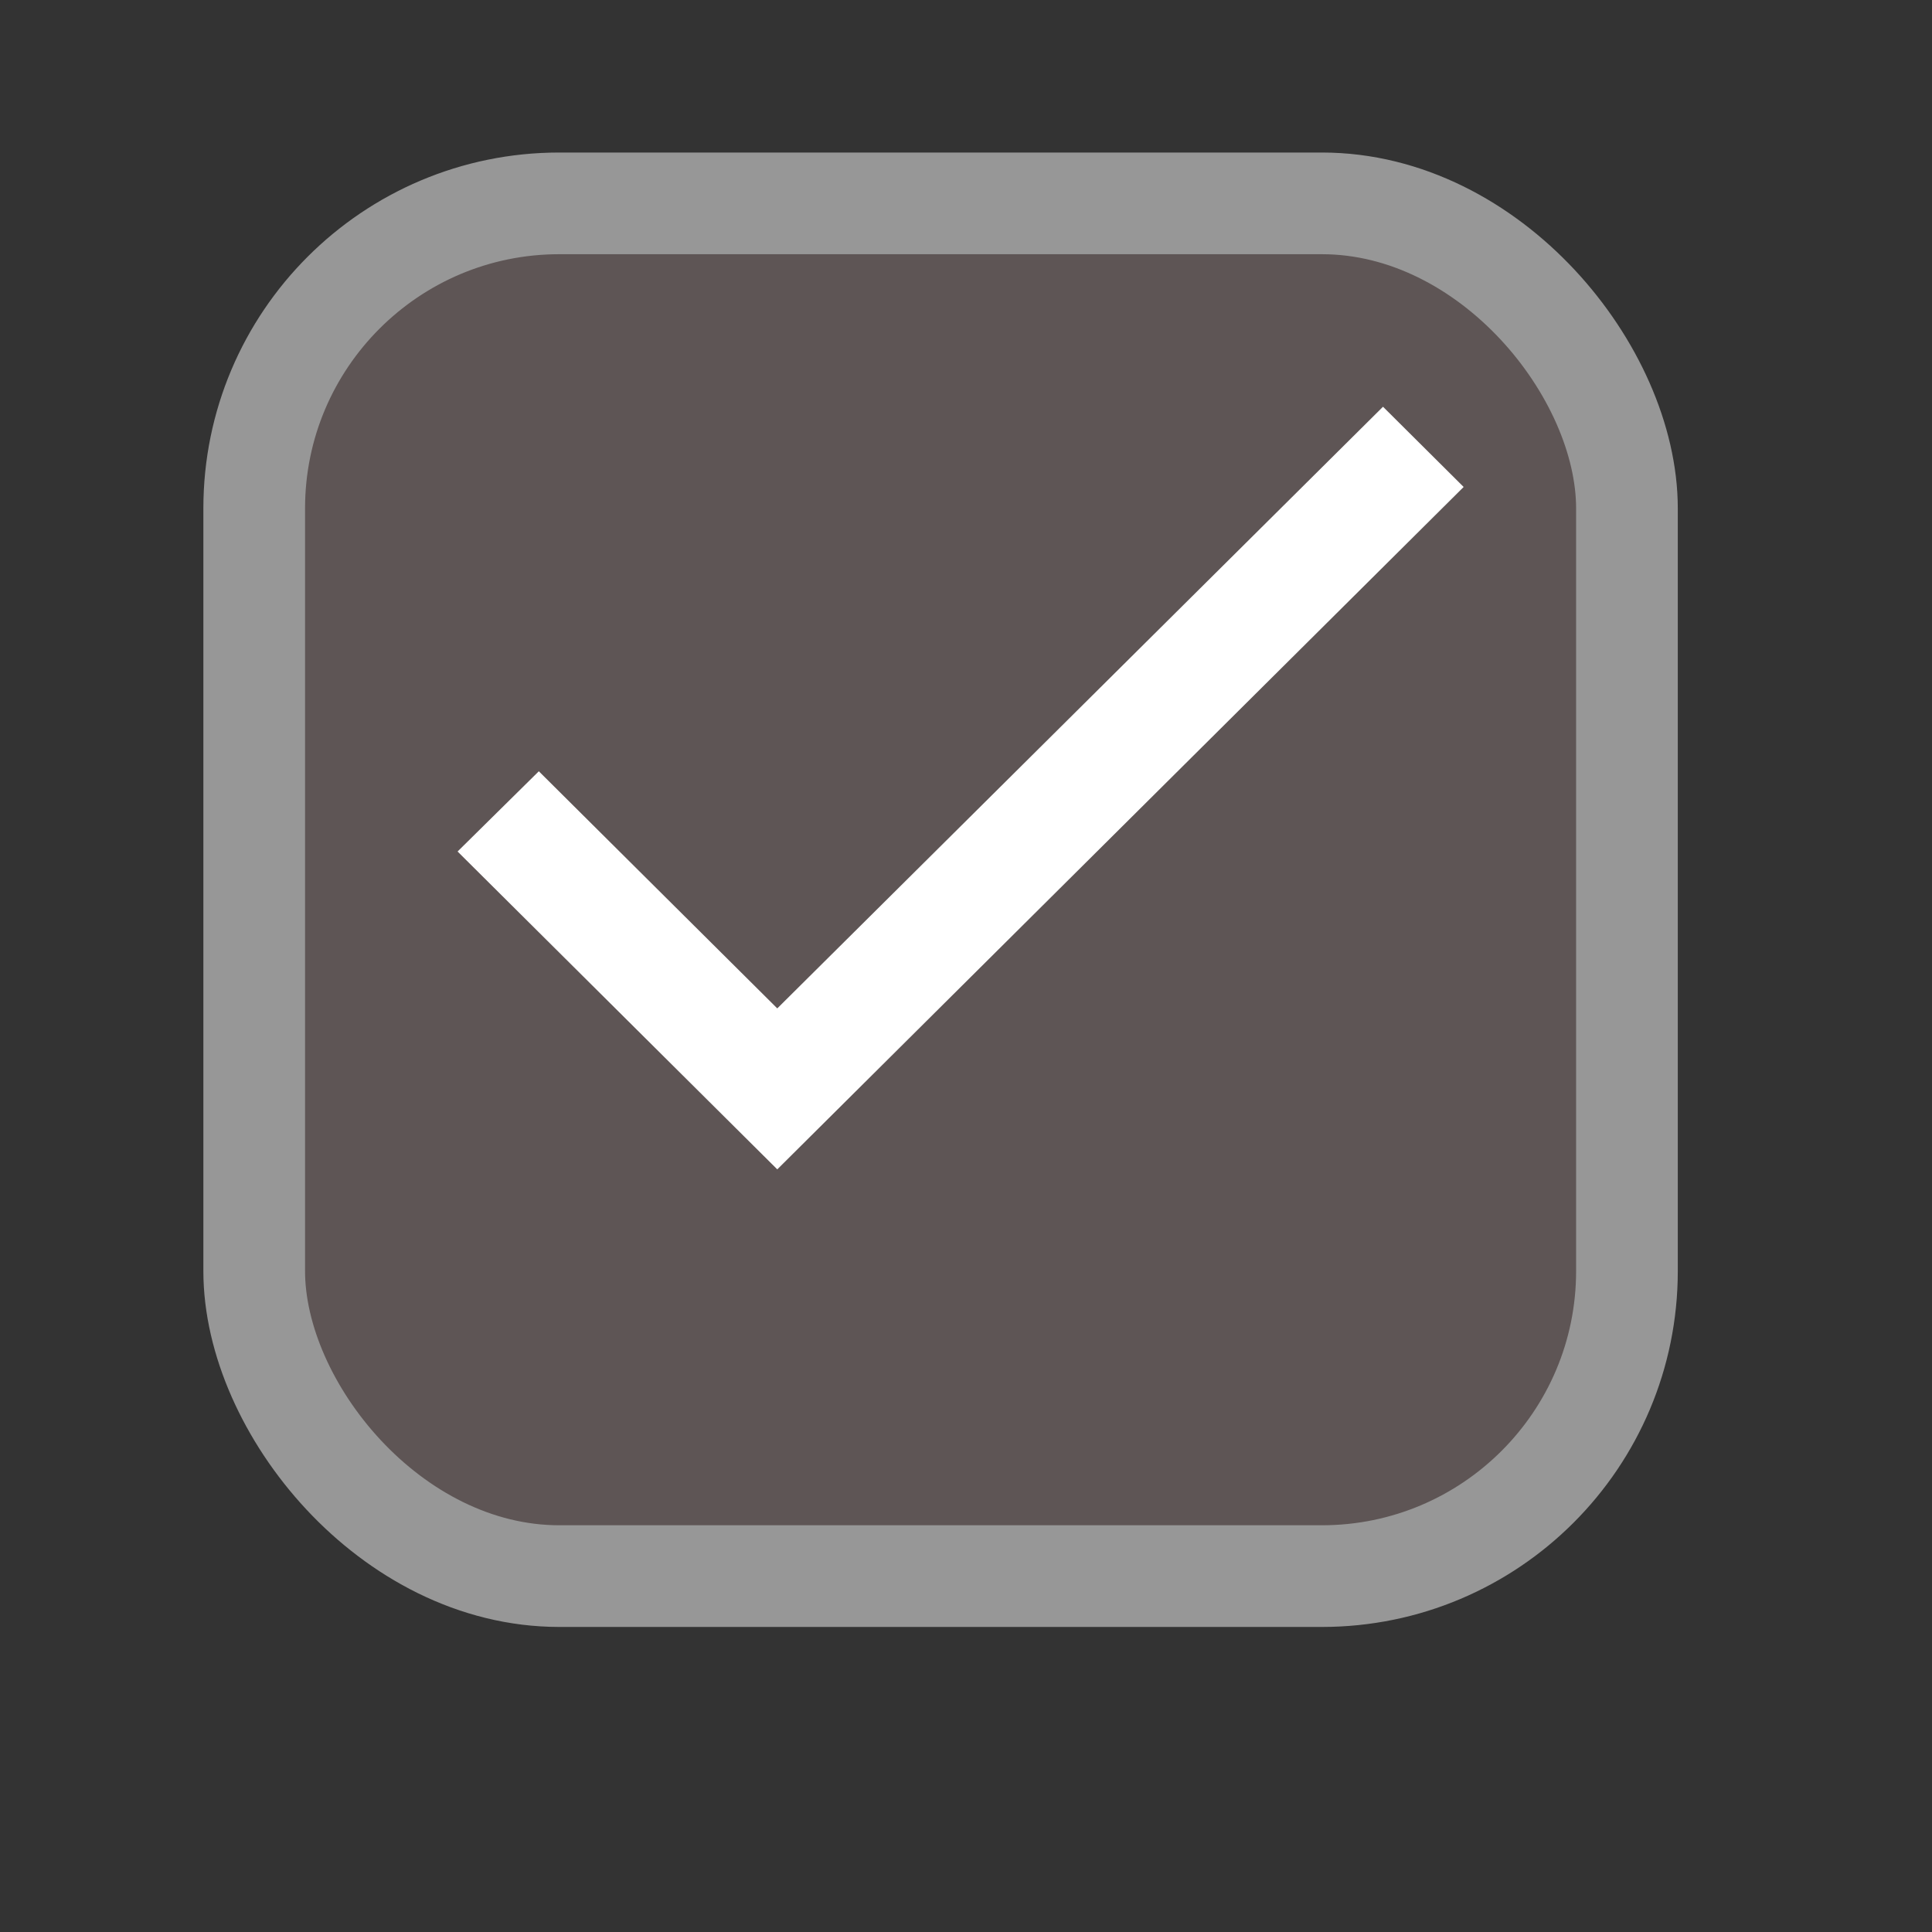<?xml version="1.0" encoding="UTF-8" standalone="no"?>

<svg width="800px" height="800px" viewBox="-0.5 0 19 19" version="1.1" xmlns="http://www.w3.org/2000/svg" xmlns:xlink="http://www.w3.org/1999/xlink" xmlns:sketch="http://www.bohemiancoding.com/sketch/ns">
    
    <rect x="-0.5" y="0" width="19" height="19" fill="#333333" stroke="none"/>
    
    <title>icon/40/checked</title>
    <desc>Created with Sketch.</desc>
    <defs>
</defs>
    <g id="out" stroke="none" stroke-width="1" fill="none" fill-rule="evenodd" sketch:type="MSPage">
        <rect id="path" stroke="#979797" fill="#5E5555" sketch:type="MSShapeGroup" x="2" y="2" width="13.5" height="13.5" rx="3">
</rect>
        <path d="M7.144,9.917 L4.799,7.585 L4,8.374 L7.144,11.5 L13.894,4.789 L13.101,4 L7.144,9.917 L7.144,9.917 Z" id="path" fill="#FFFFFF" sketch:type="MSShapeGroup">
</path>
    </g>
</svg>